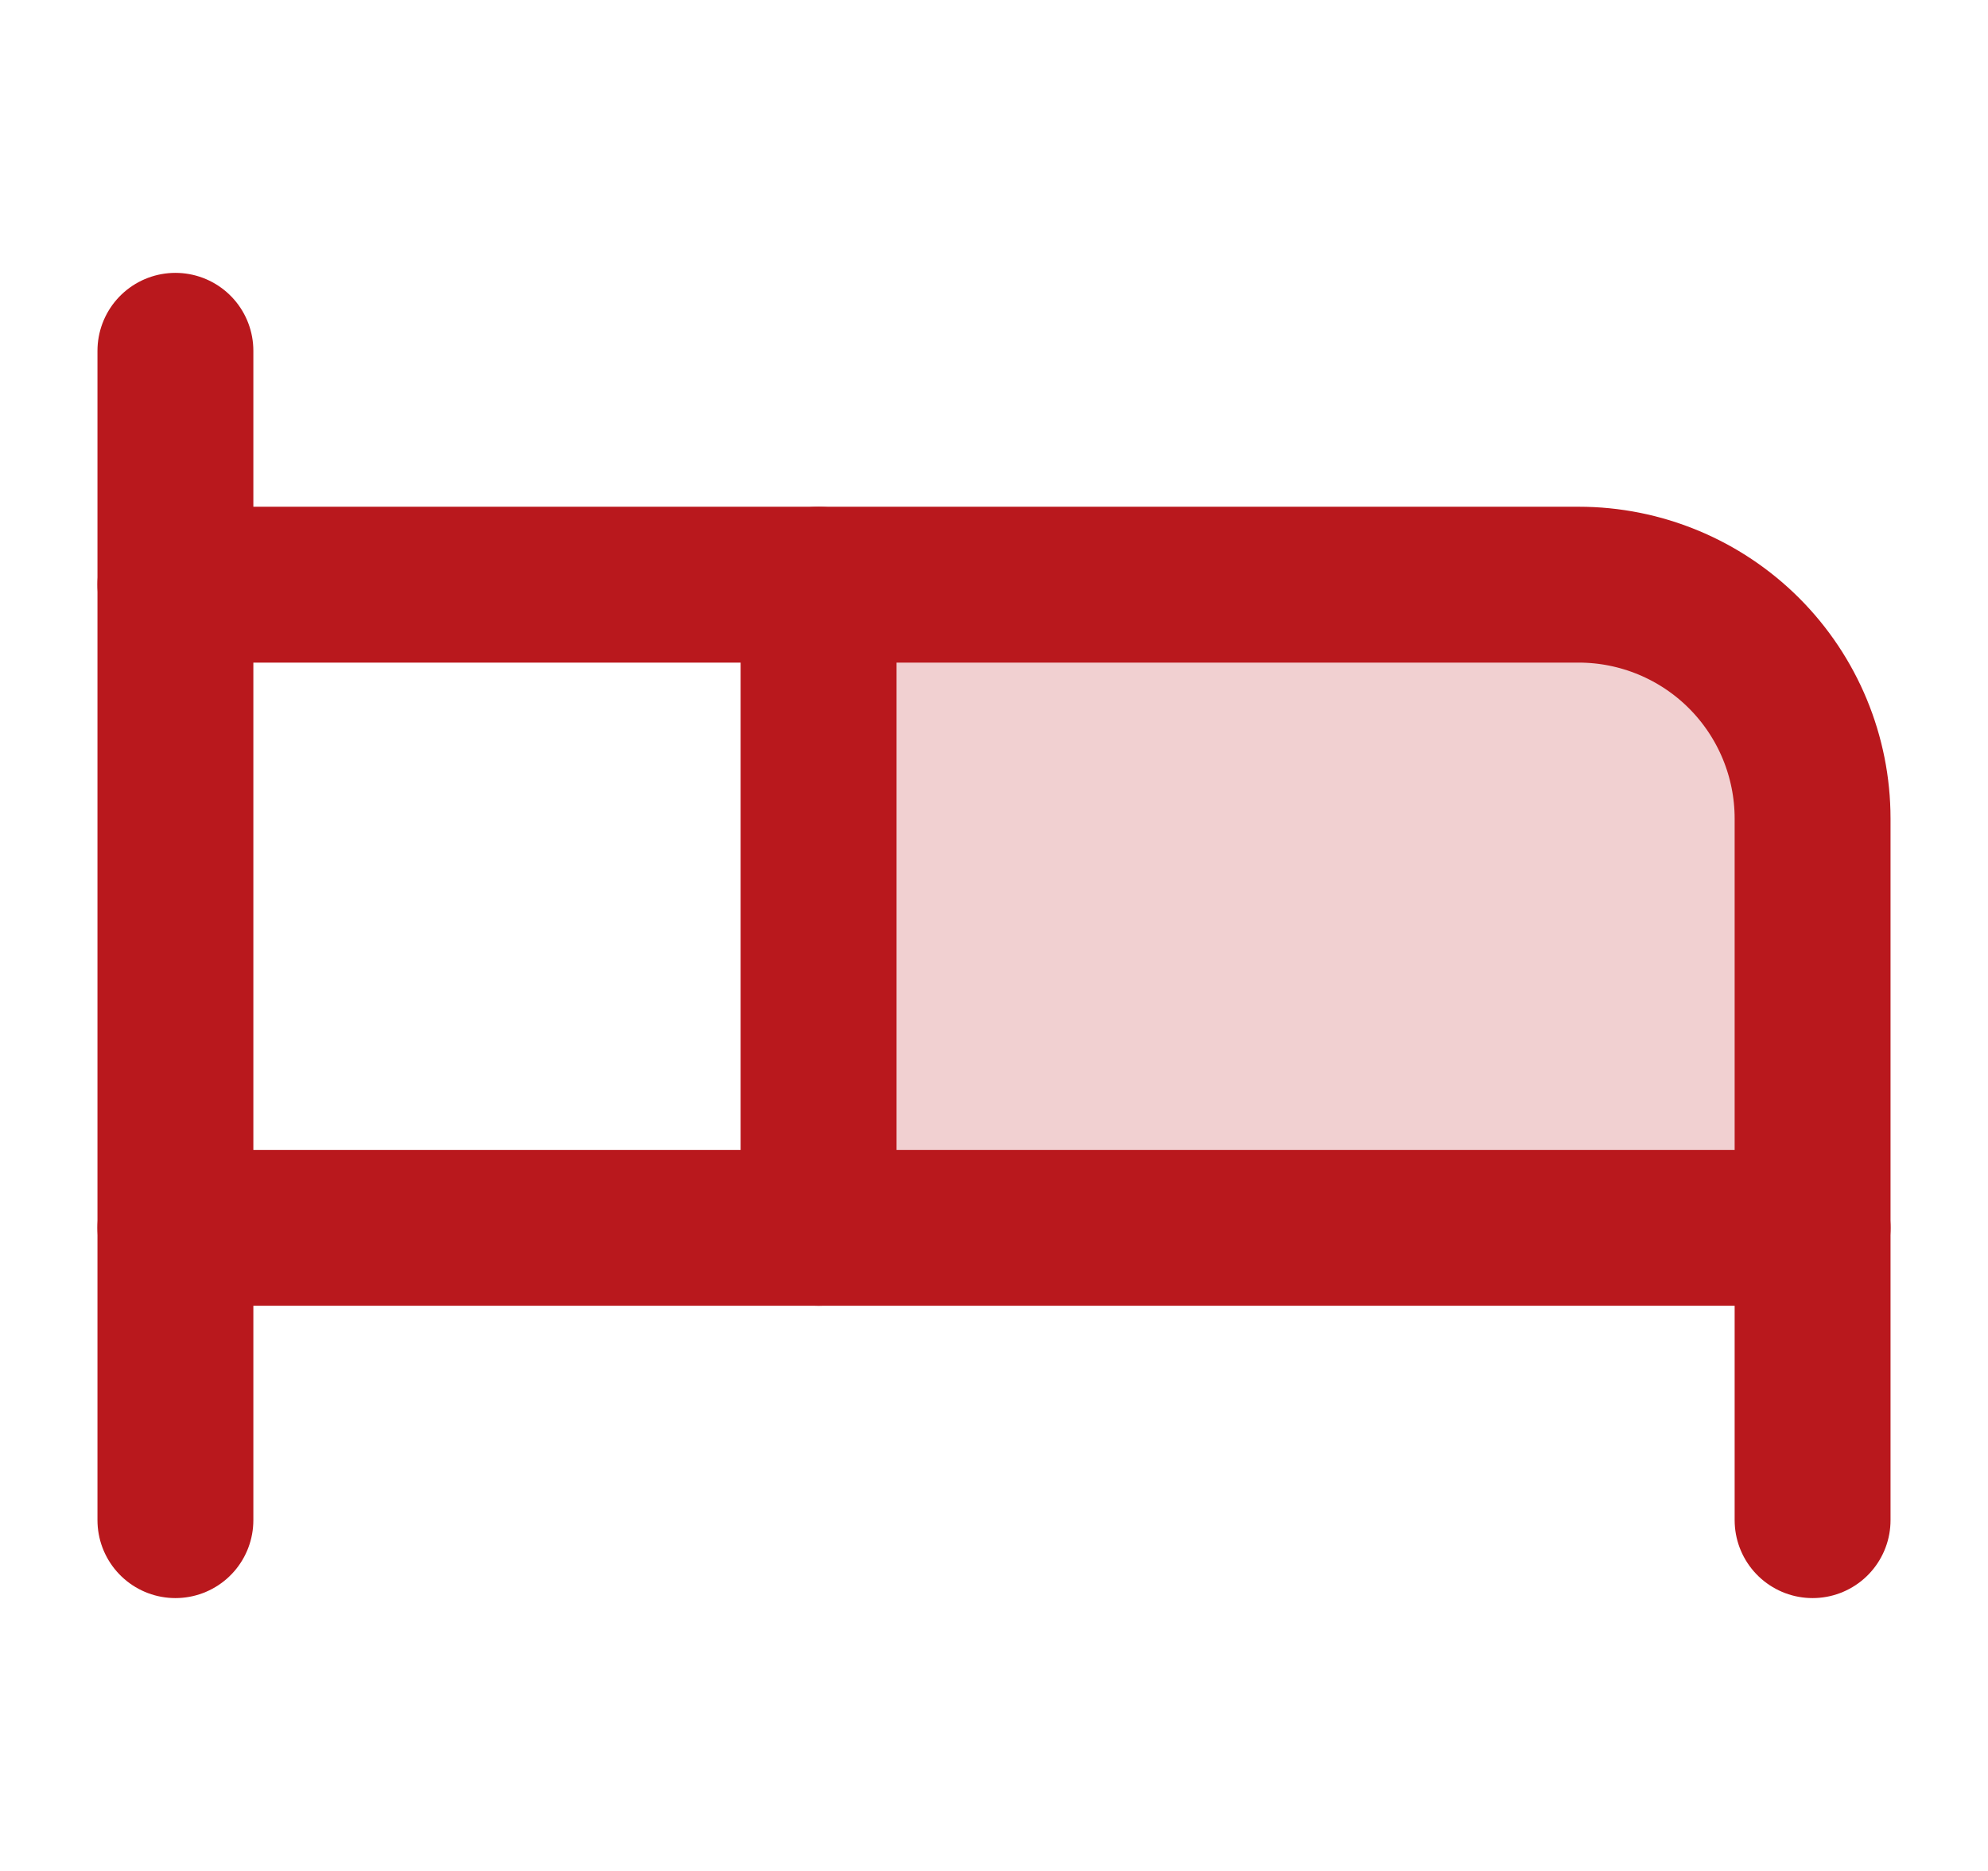 <svg width="17" height="16" viewBox="0 0 17 16" fill="none" xmlns="http://www.w3.org/2000/svg">
  <path opacity="0.2" d="M7 5H13.5C14.03 5 14.539 5.211 14.914 5.586C15.289 5.961 15.5 6.47 15.5 7V10.5H7V5Z" fill="#B9181D"/>
  <path d="M7 10.5V5H13.5C14.03 5 14.539 5.211 14.914 5.586C15.289 5.961 15.5 6.47 15.5 7V10.5" stroke="#B9181D" stroke-width="1.333" stroke-linecap="round" stroke-linejoin="round"/>
  <path d="M1.5 13V3" stroke="#B9181D" stroke-width="1.333" stroke-linecap="round" stroke-linejoin="round"/>
  <path d="M1.5 10.5H15.5V13" stroke="#B9181D" stroke-width="1.333" stroke-linecap="round" stroke-linejoin="round"/>
  <path d="M7 5H1.5" stroke="#B9181D" stroke-width="1.333" stroke-linecap="round" stroke-linejoin="round"/>
</svg>